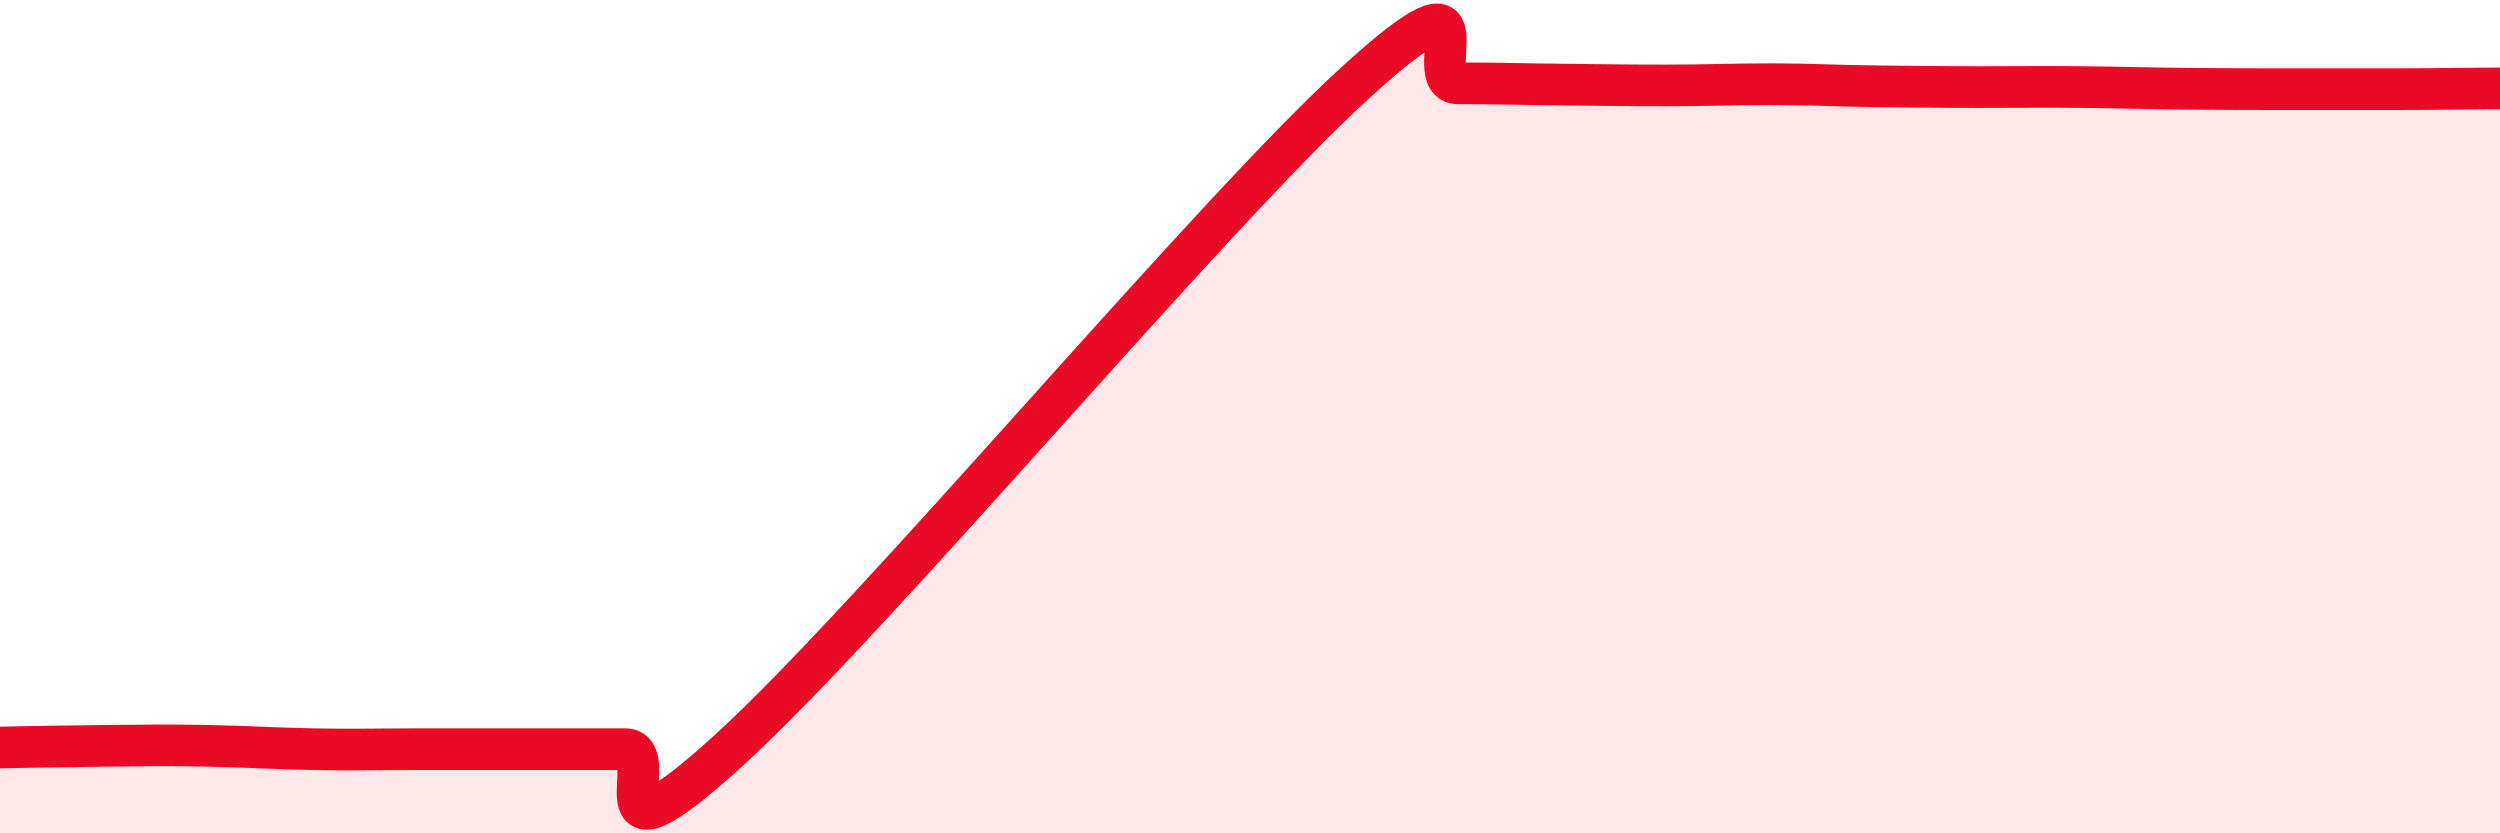 
    <svg width="60" height="20" viewBox="0 0 60 20" xmlns="http://www.w3.org/2000/svg">
      <path
        d="M 0,17.94 C 0.5,17.93 1.5,17.91 2.5,17.9 C 3.5,17.89 4,17.88 5,17.9 C 6,17.92 6.5,17.96 7.5,17.98 C 8.5,18 9,17.98 10,17.98 C 11,17.98 11.5,17.98 12.5,17.98 C 13.5,17.98 14,17.98 15,17.98 C 16,17.98 14,21.19 17.5,18 C 21,14.81 29,5.21 32.5,2.01 C 36,-1.19 34,2 35,2 C 36,2 36.5,2.02 37.5,2.03 C 38.5,2.04 39,2.05 40,2.05 C 41,2.05 41.5,2.02 42.5,2.02 C 43.5,2.02 44,2.06 45,2.07 C 46,2.08 46.5,2.09 47.5,2.09 C 48.5,2.09 49,2.08 50,2.09 C 51,2.1 51.5,2.12 52.5,2.13 C 53.5,2.14 54,2.14 55,2.14 C 56,2.14 56.5,2.14 57.5,2.14 C 58.5,2.14 59.5,2.12 60,2.12L60 20L0 20Z"
        fill="#EB0A25"
        opacity="0.1"
        stroke-linecap="round"
        stroke-linejoin="round"
      />
      <path
        d="M 0,17.94 C 0.5,17.93 1.5,17.91 2.5,17.9 C 3.5,17.89 4,17.88 5,17.9 C 6,17.92 6.5,17.96 7.5,17.98 C 8.5,18 9,17.98 10,17.98 C 11,17.98 11.5,17.98 12.5,17.98 C 13.5,17.98 14,17.98 15,17.98 C 16,17.98 14,21.19 17.5,18 C 21,14.81 29,5.21 32.5,2.01 C 36,-1.19 34,2 35,2 C 36,2 36.5,2.02 37.5,2.03 C 38.5,2.04 39,2.05 40,2.05 C 41,2.05 41.5,2.02 42.5,2.02 C 43.5,2.02 44,2.06 45,2.07 C 46,2.08 46.5,2.09 47.5,2.09 C 48.5,2.09 49,2.08 50,2.09 C 51,2.1 51.5,2.12 52.5,2.13 C 53.5,2.14 54,2.14 55,2.14 C 56,2.14 56.5,2.14 57.5,2.14 C 58.5,2.14 59.5,2.12 60,2.12"
        stroke="#EB0A25"
        stroke-width="1"
        fill="none"
        stroke-linecap="round"
        stroke-linejoin="round"
      />
    </svg>
  